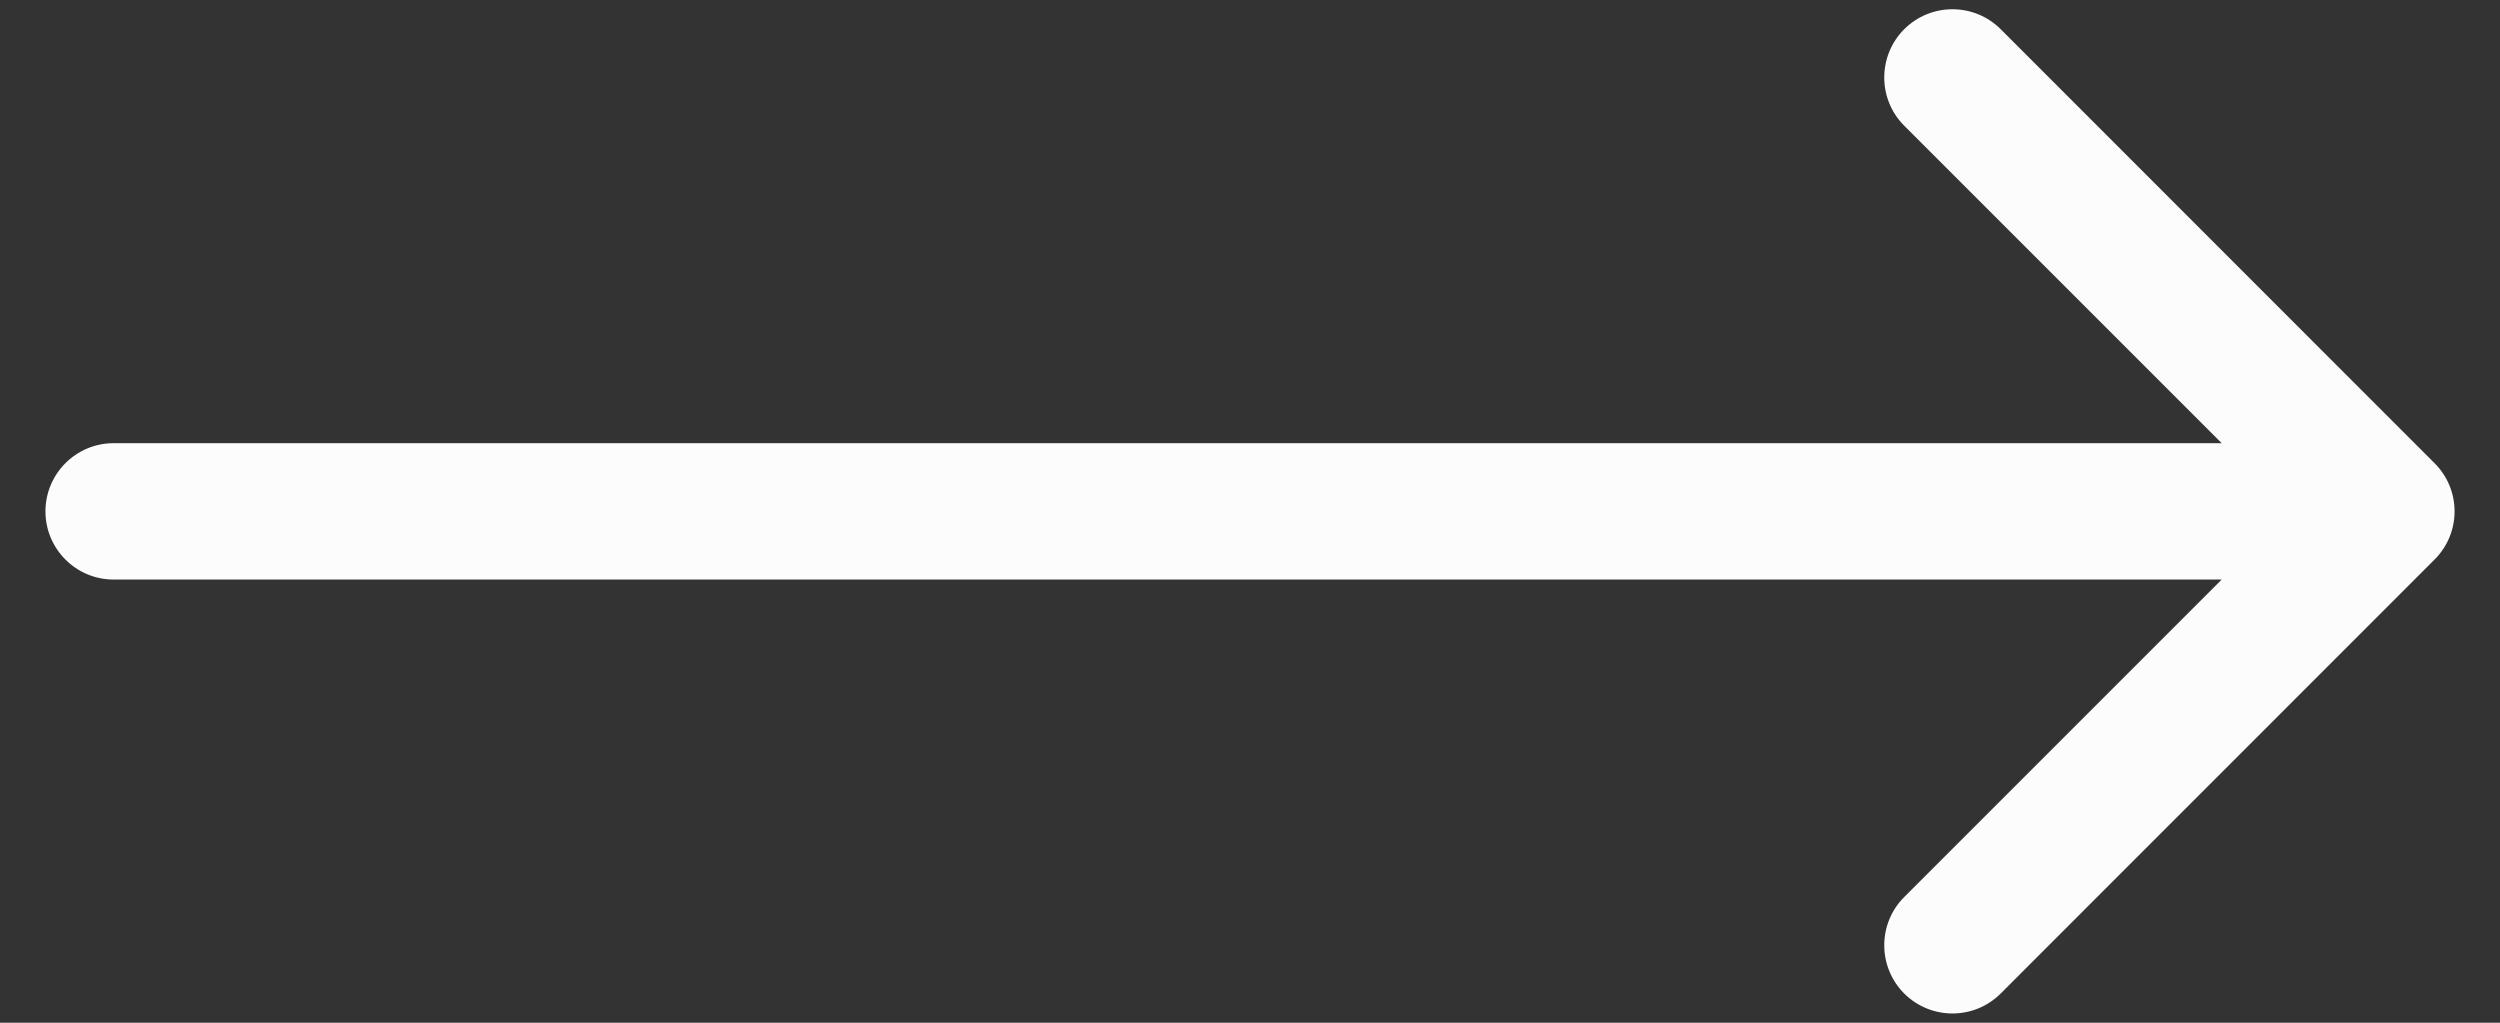 <?xml version="1.0" encoding="UTF-8"?> <svg xmlns="http://www.w3.org/2000/svg" width="22" height="9" viewBox="0 0 22 9" fill="none"><rect x="0" y="0" width="22" height="9" fill="#333333" stroke="none"/> <path d="M1 3.9C0.669 3.9 0.4 4.169 0.4 4.5C0.4 4.831 0.669 5.1 1 5.1L1 3.9ZM21.424 4.924C21.659 4.69 21.659 4.31 21.424 4.076L17.606 0.257C17.372 0.023 16.992 0.023 16.757 0.257C16.523 0.492 16.523 0.872 16.757 1.106L20.151 4.5L16.757 7.894C16.523 8.128 16.523 8.508 16.757 8.743C16.992 8.977 17.372 8.977 17.606 8.743L21.424 4.924ZM1 5.1L21 5.1L21 3.9L1 3.9L1 5.1Z" fill="#FCFCFC"></path> </svg> 
